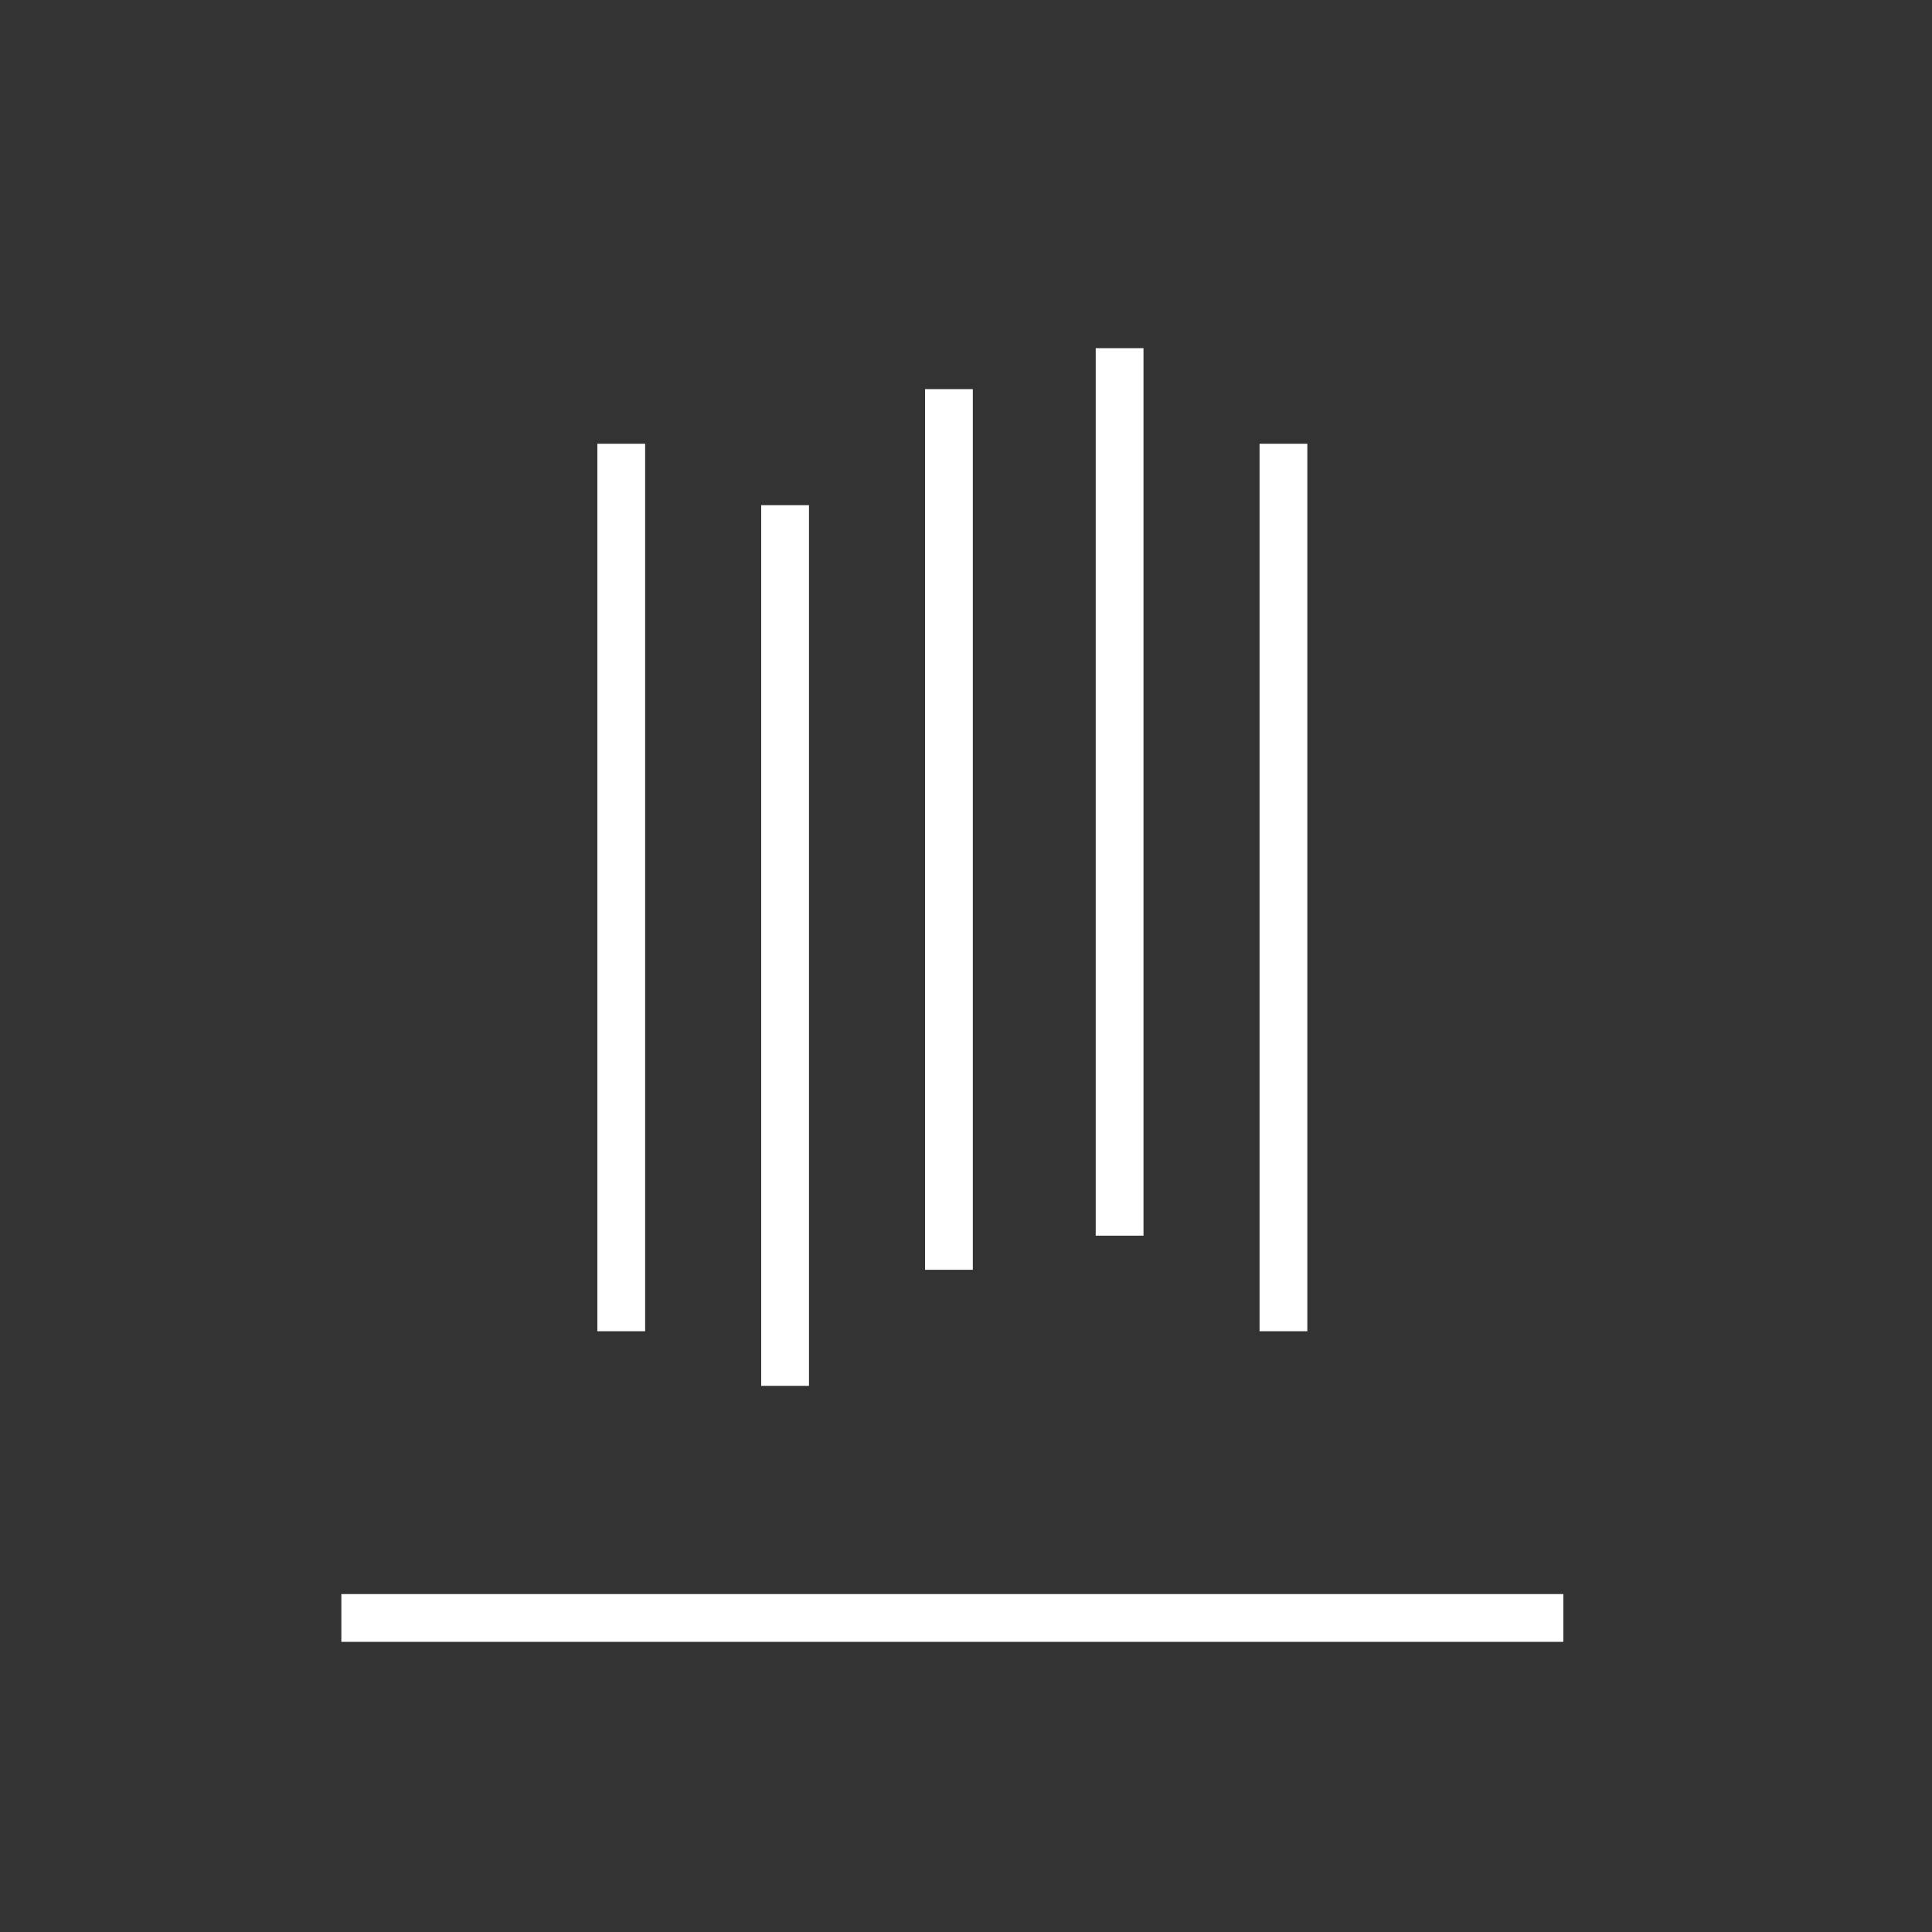 <?xml version="1.0" encoding="utf-8"?>
<!-- Generator: Adobe Illustrator 25.2.3, SVG Export Plug-In . SVG Version: 6.00 Build 0)  -->
<svg version="1.1" id="Layer_1" xmlns:xodm="http://www.corel.com/coreldraw/odm/2003"
	 xmlns="http://www.w3.org/2000/svg" xmlns:xlink="http://www.w3.org/1999/xlink" x="0px" y="0px" viewBox="0 0 28.3 28.3"
	 style="enable-background:new 0 0 28.3 28.3;" xml:space="preserve">
<rect x="0" y="0" width="28.3" height="28.3" fill="#333333" stroke="none"/>
<style type="text/css">
	.st0{fill:none;}
	.st1{fill:none;stroke:#FFFFFF;stroke-width:0.7;stroke-miterlimit:10;}
</style>
<g id="Warstwa_x0020_1">
	<rect x="-0.2" y="0.2" class="st0" width="28.3" height="28.3"/>
	<g id="_1789026238176">
		<line class="st1" x1="5" y1="23.7" x2="22.9" y2="23.7"/>
		<line class="st1" x1="9.1" y1="6.5" x2="9.1" y2="19.5"/>
		<line class="st1" x1="11.5" y1="7.4" x2="11.5" y2="20.3"/>
		<line class="st1" x1="13.9" y1="5.7" x2="13.9" y2="18.6"/>
		<line class="st1" x1="16.4" y1="5.1" x2="16.4" y2="18.1"/>
		<line class="st1" x1="18.8" y1="6.5" x2="18.8" y2="19.5"/>
	</g>
</g>
</svg>
